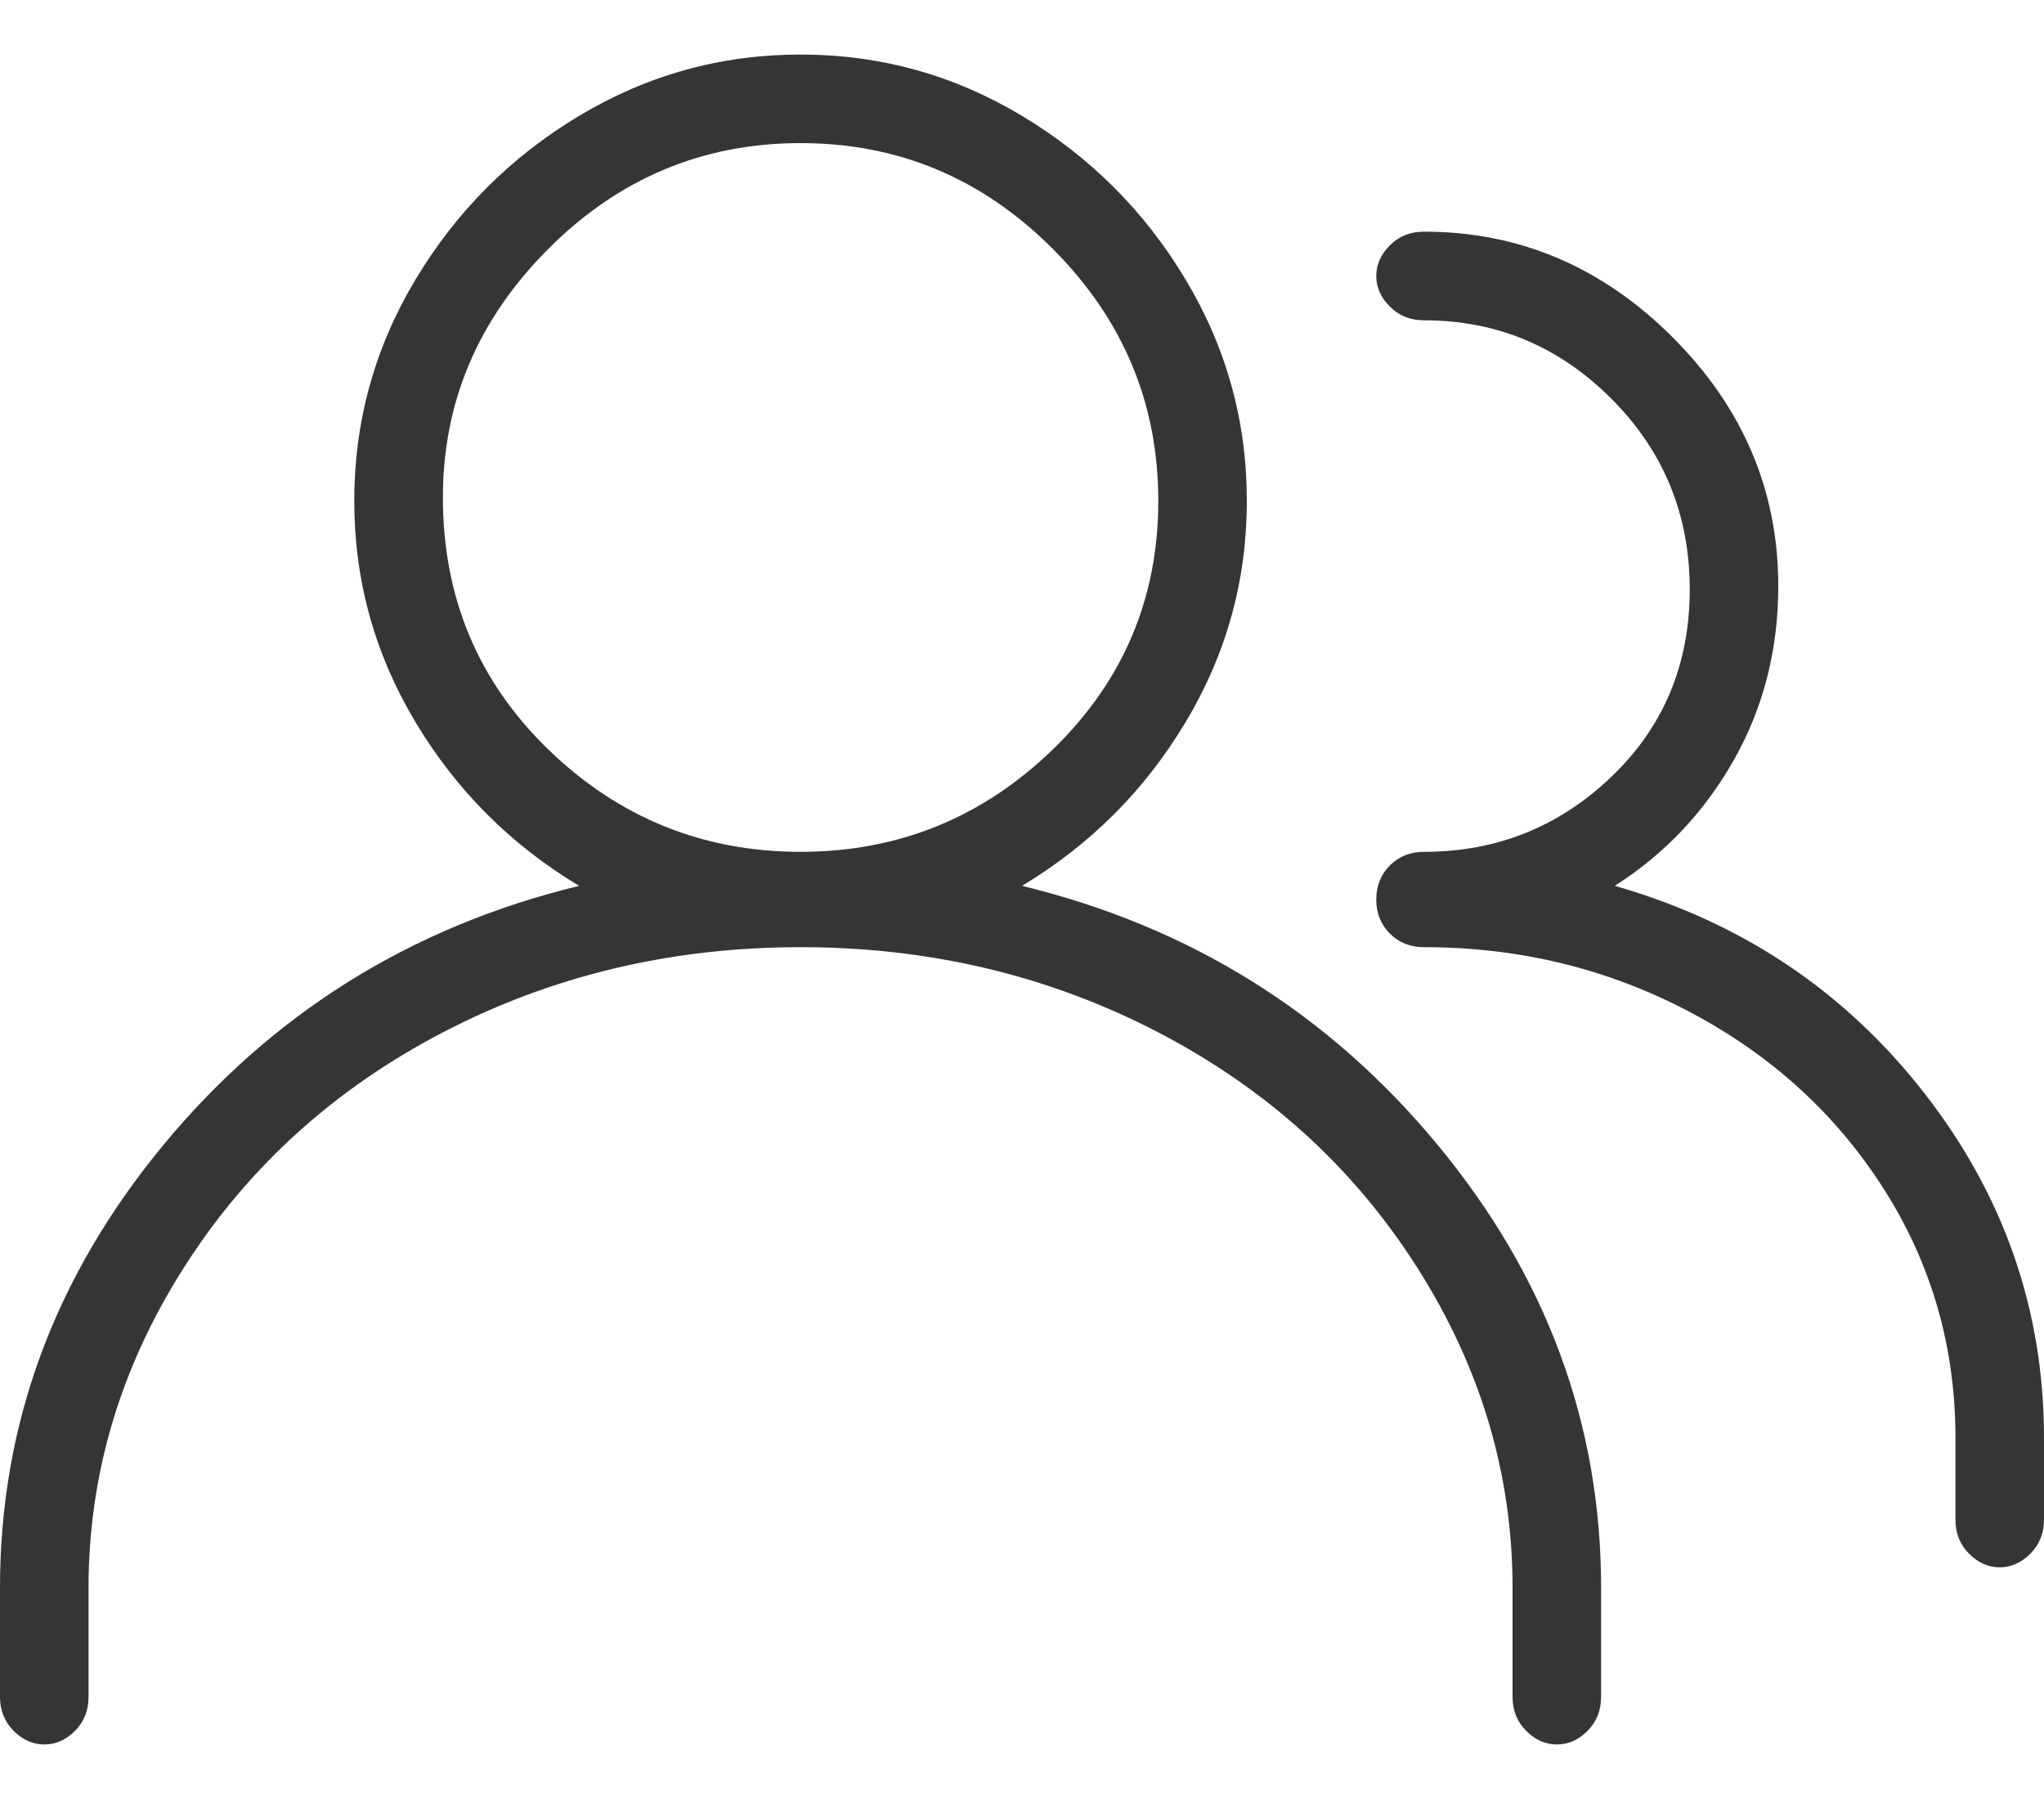 <svg width="25" height="22" viewBox="0 0 25 22" fill="none" xmlns="http://www.w3.org/2000/svg">
<path d="M12.5 10.833C13.333 10.333 14 9.667 14.5 8.833C15 8 15.25 7.097 15.25 6.125C15.25 5.153 15 4.25 14.5 3.417C14 2.583 13.333 1.917 12.5 1.417C11.667 0.917 10.764 0.667 9.792 0.667C8.819 0.667 7.917 0.917 7.083 1.417C6.25 1.917 5.583 2.583 5.083 3.417C4.583 4.25 4.333 5.153 4.333 6.125C4.333 7.097 4.583 8 5.083 8.833C5.583 9.667 6.25 10.333 7.083 10.833C5.028 11.333 3.333 12.389 2 14C0.667 15.611 0 17.417 0 19.417V20.75C0 20.917 0.056 21.055 0.167 21.167C0.278 21.278 0.403 21.333 0.542 21.333C0.681 21.333 0.806 21.278 0.917 21.167C1.028 21.055 1.083 20.917 1.083 20.75V19.417C1.083 18.028 1.472 16.722 2.25 15.5C3.028 14.278 4.083 13.319 5.417 12.625C6.75 11.931 8.208 11.583 9.792 11.583C11.375 11.583 12.833 11.931 14.167 12.625C15.5 13.319 16.556 14.278 17.333 15.5C18.111 16.722 18.5 18.028 18.5 19.417V20.75C18.5 20.917 18.556 21.055 18.667 21.167C18.778 21.278 18.903 21.333 19.042 21.333C19.181 21.333 19.306 21.278 19.417 21.167C19.528 21.055 19.583 20.917 19.583 20.75V19.417C19.583 17.417 18.917 15.611 17.583 14C16.25 12.389 14.556 11.333 12.5 10.833ZM5.417 6.083C5.417 4.917 5.847 3.903 6.708 3.042C7.569 2.18 8.597 1.75 9.792 1.75C10.986 1.75 12.014 2.18 12.875 3.042C13.736 3.903 14.167 4.93 14.167 6.125C14.167 7.319 13.736 8.333 12.875 9.167C12.014 10 10.986 10.417 9.792 10.417C8.597 10.417 7.569 10 6.708 9.167C5.847 8.333 5.417 7.305 5.417 6.083ZM19.75 10.833C20.361 10.444 20.847 9.93 21.208 9.292C21.569 8.653 21.75 7.944 21.75 7.167C21.75 6 21.319 4.986 20.458 4.125C19.597 3.264 18.583 2.833 17.417 2.833C17.25 2.833 17.111 2.889 17 3C16.889 3.111 16.833 3.236 16.833 3.375C16.833 3.514 16.889 3.639 17 3.75C17.111 3.861 17.25 3.917 17.417 3.917C18.306 3.917 19.069 4.236 19.708 4.875C20.347 5.514 20.667 6.292 20.667 7.208C20.667 8.125 20.347 8.889 19.708 9.5C19.069 10.111 18.306 10.417 17.417 10.417C17.25 10.417 17.111 10.472 17 10.583C16.889 10.694 16.833 10.833 16.833 11C16.833 11.167 16.889 11.306 17 11.417C17.111 11.528 17.25 11.583 17.417 11.583C18.583 11.583 19.667 11.847 20.667 12.375C21.667 12.903 22.458 13.625 23.042 14.542C23.625 15.458 23.917 16.472 23.917 17.583V18.583C23.917 18.75 23.972 18.889 24.083 19C24.194 19.111 24.319 19.167 24.458 19.167C24.597 19.167 24.722 19.111 24.833 19C24.944 18.889 25 18.75 25 18.583V17.583C25 16.028 24.514 14.625 23.542 13.375C22.569 12.125 21.306 11.278 19.75 10.833Z" fill="#333632"/>
</svg>
